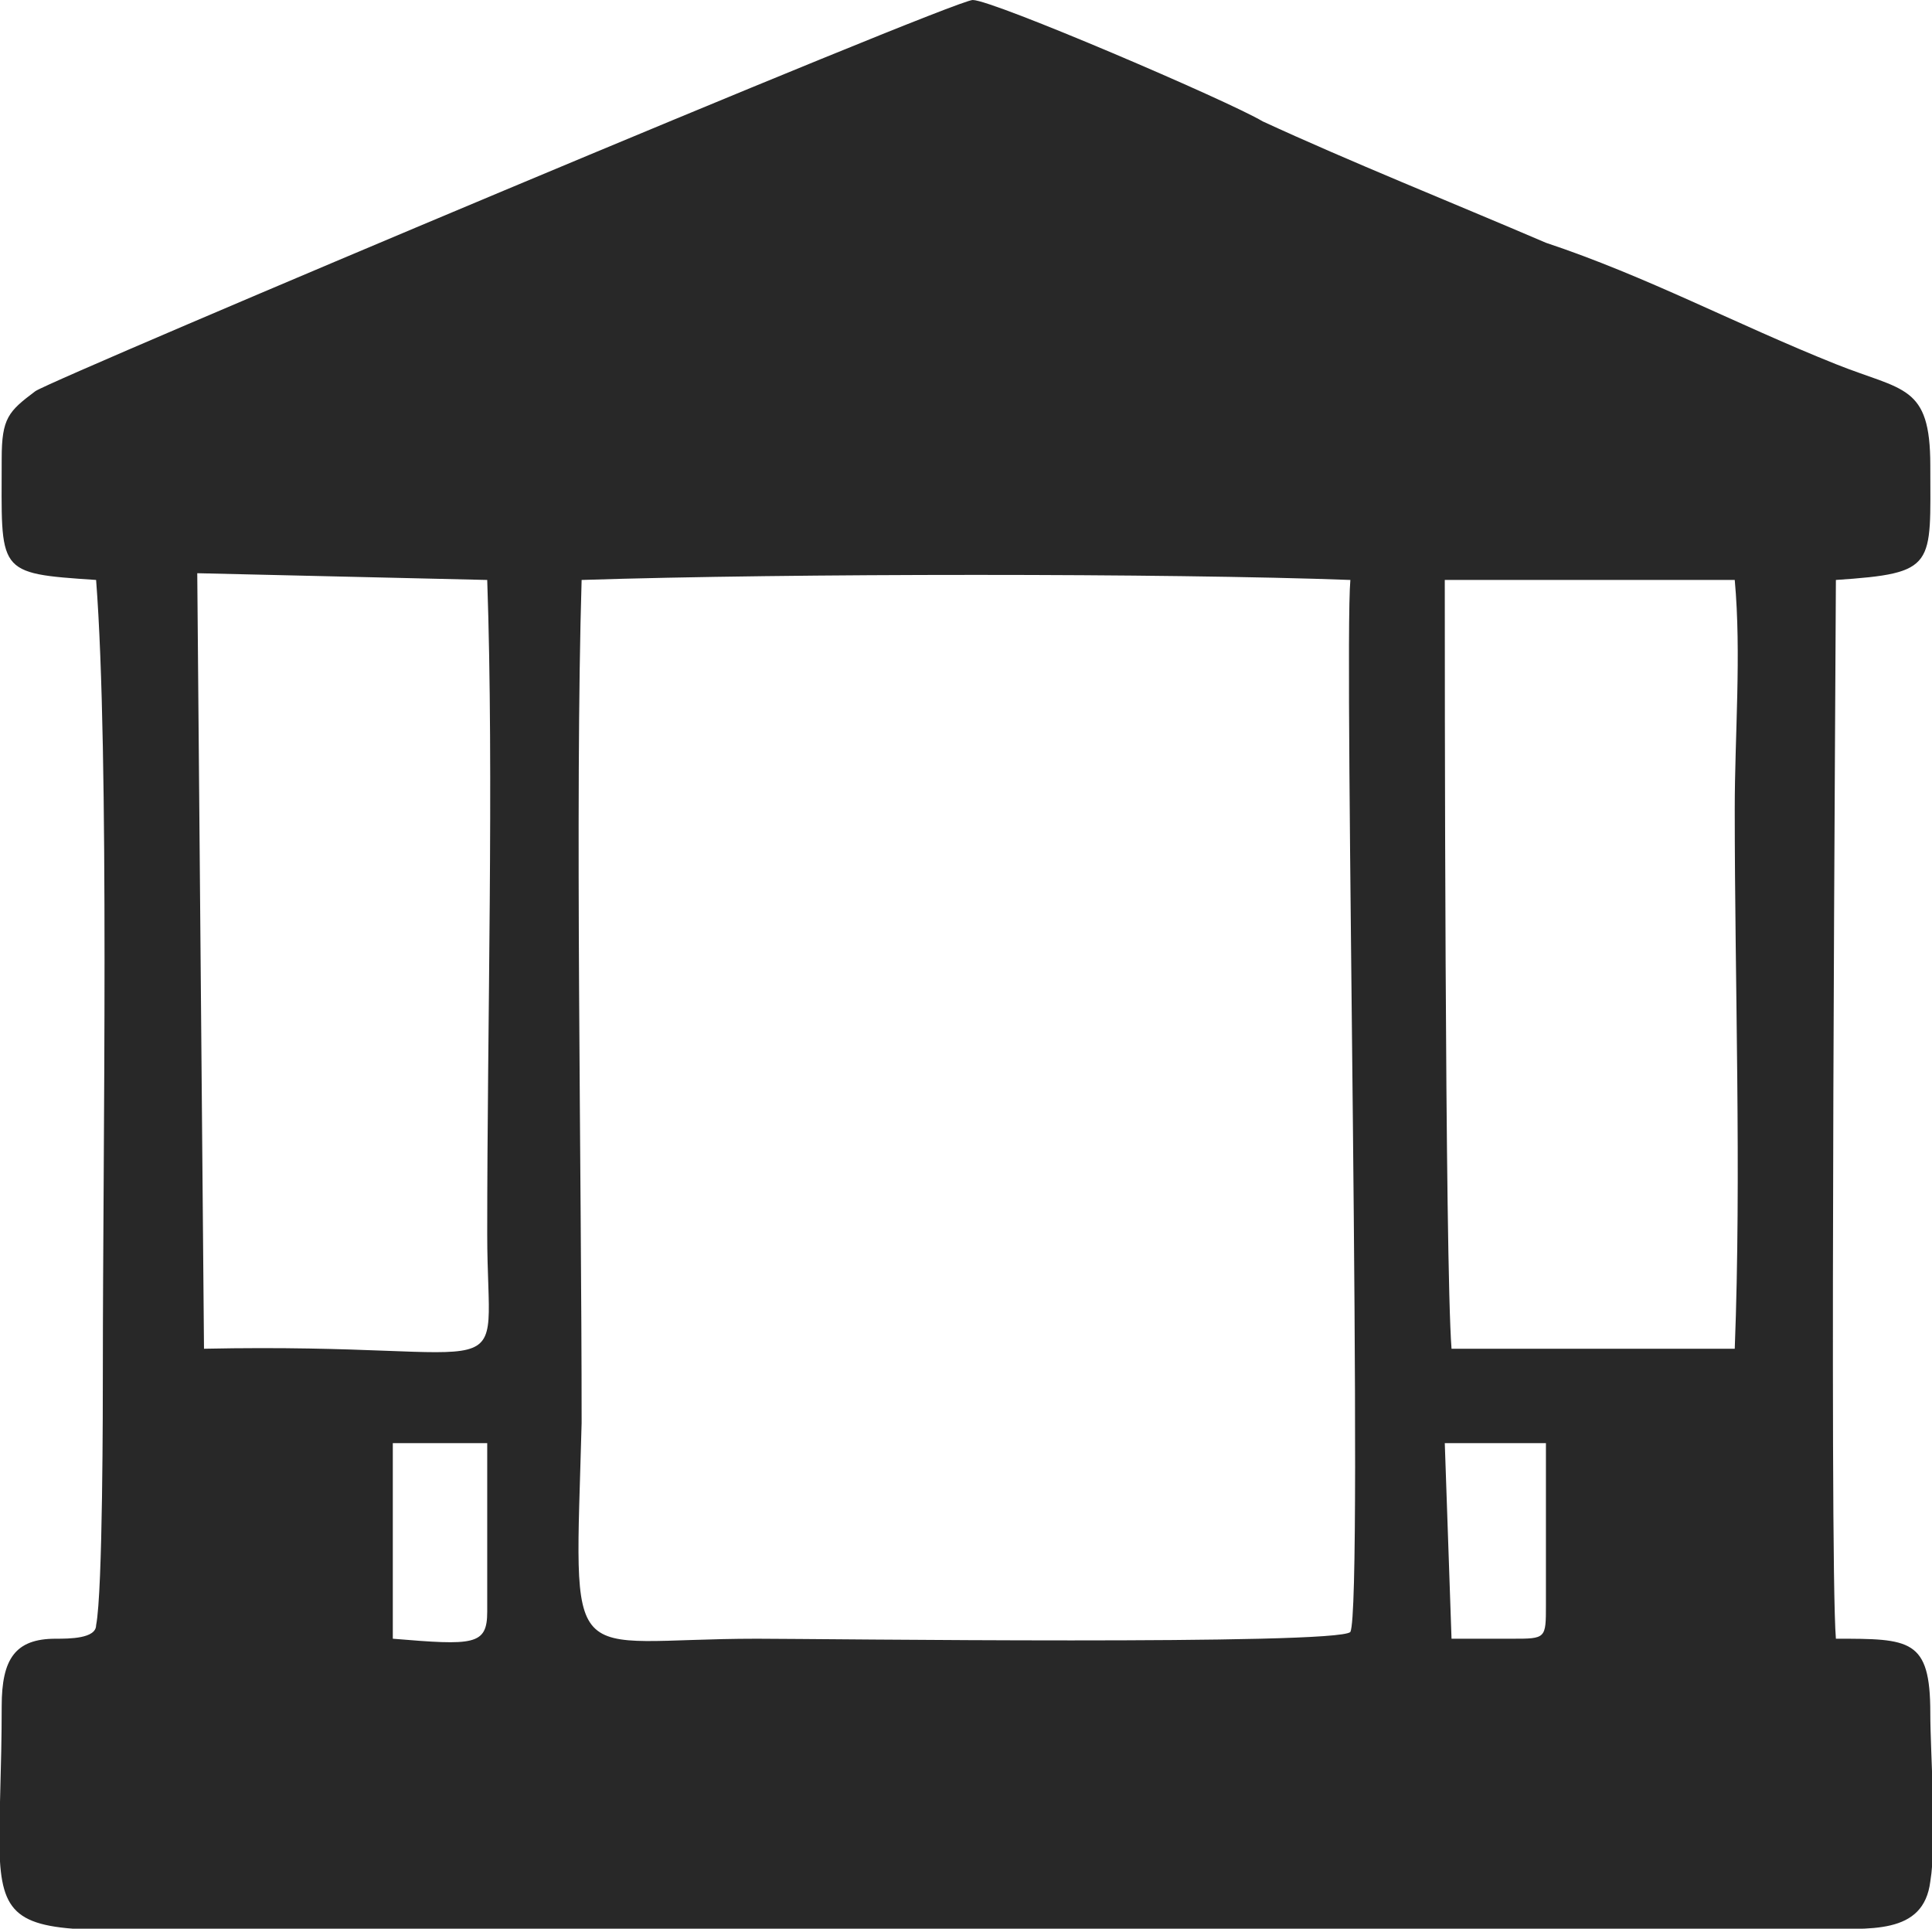 <?xml version="1.0" encoding="UTF-8"?>
<!DOCTYPE svg PUBLIC "-//W3C//DTD SVG 1.1//EN" "http://www.w3.org/Graphics/SVG/1.1/DTD/svg11.dtd">
<!-- Creator: CorelDRAW X7 -->
<svg xmlns="http://www.w3.org/2000/svg" xml:space="preserve" width="113.302mm" height="113.103mm" version="1.1" style="shape-rendering:geometricPrecision; text-rendering:geometricPrecision; image-rendering:optimizeQuality; fill-rule:evenodd; clip-rule:evenodd"
viewBox="0 0 286 286"
 xmlns:xlink="http://www.w3.org/1999/xlink">
 <defs>
  <style type="text/css">
   <![CDATA[
    .fil0 {fill:#282828}
   ]]>
  </style>
 </defs>
 <g id="Layer_x0020_1">
  <path class="fil0" d="M224 243l-9 0 -1 -29 15 0 0 24c0,5 0,5 -5,5zm-166 0l0 -29 14 0 0 25c0,5 -2,5 -14,4zm-28 -43l-1 -115 43 1c1,29 0,66 0,97 0,24 6,16 -42,17zm227 -114c1,11 0,23 0,34 0,26 1,54 0,80l-42 0c-1,-13 -1,-102 -1,-114 -7,0 -7,0 -14,0 -1,11 2,152 0,156 -2,2 -79,1 -88,1 -29,0 -27,6 -26,-32 0,-37 -1,-92 0,-125 31,-1 87,-1 114,0 14,0 40,0 57,0zm-243 0c2,26 1,85 1,117 0,5 0,33 -1,38 0,2 -4,2 -6,2 -6,0 -8,3 -8,10 0,38 -7,33 42,33l227 0c8,0 16,1 17,-7 1,-6 0,-19 0,-25 0,-11 -3,-11 -14,-11 -1,-12 0,-151 0,-157 15,-1 14,-2 14,-17 0,-12 -4,-11 -14,-15 -15,-6 -28,-13 -43,-18 -14,-6 -29,-12 -42,-18 -5,-3 -40,-18 -43,-18 -3,0 -136,56 -139,58 -4,3 -5,4 -5,10 0,17 -1,17 14,18z"/>
 </g>
</svg>
